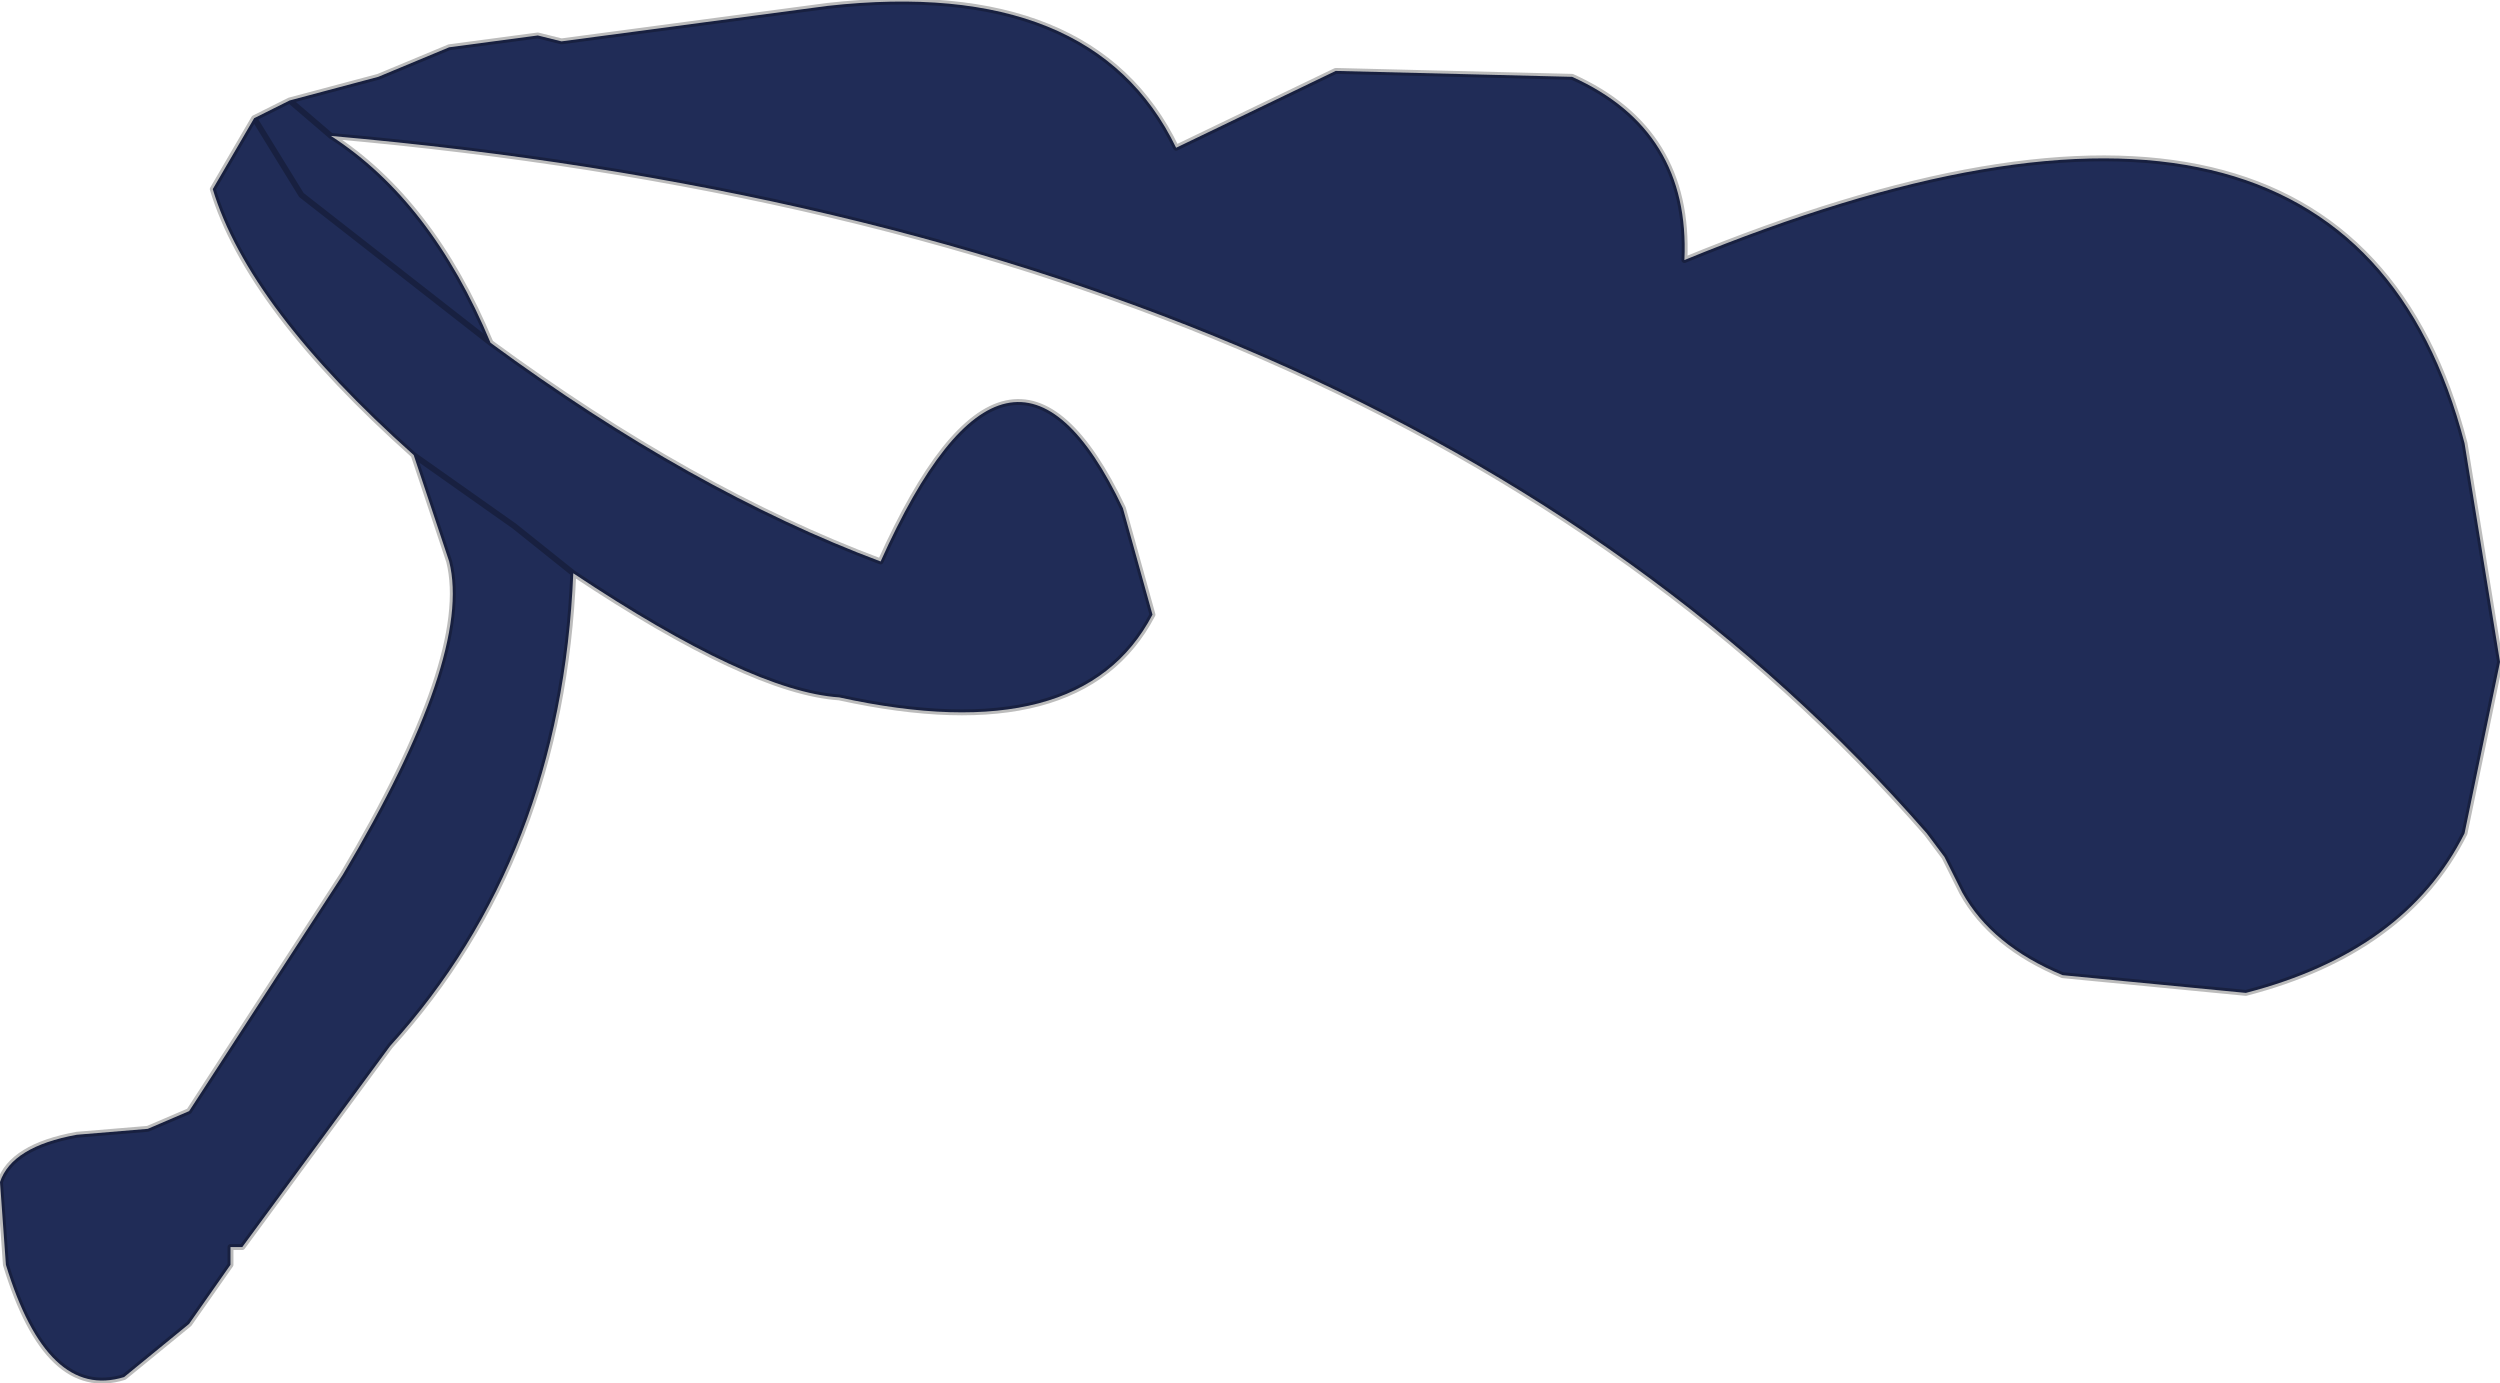 <?xml version="1.0" encoding="UTF-8" standalone="no"?>
<svg xmlns:xlink="http://www.w3.org/1999/xlink" height="11.7px" width="21.15px" xmlns="http://www.w3.org/2000/svg">
  <g transform="matrix(1.0, 0.0, 0.0, 1.0, 10.55, 5.85)">
    <path d="M10.6 -0.25 L10.3 1.2 Q9.8 2.2 8.45 2.55 L6.9 2.4 Q6.3 2.15 6.05 1.7 L5.9 1.4 5.75 1.2 Q1.3 -3.9 -7.75 -4.7 -6.9 -4.15 -6.4 -2.95 -4.7 -1.7 -3.1 -1.1 -2.0 -3.55 -1.05 -1.55 L-0.8 -0.65 Q-1.4 0.5 -3.45 0.05 -4.2 0.0 -5.7 -1.0 -5.8 1.4 -7.25 3.0 L-8.5 4.7 -8.6 4.7 -8.6 4.75 -8.6 4.85 -8.95 5.35 -9.5 5.8 Q-10.15 6.0 -10.5 4.85 L-10.55 4.15 Q-10.45 3.85 -9.9 3.75 L-9.3 3.7 -8.95 3.55 -7.65 1.55 Q-6.55 -0.3 -6.75 -1.1 L-7.05 -2.0 Q-8.45 -3.25 -8.75 -4.25 L-8.4 -4.85 -8.1 -5.0 -7.35 -5.2 -6.75 -5.45 -6.0 -5.55 -5.8 -5.5 -3.55 -5.8 Q-1.3 -6.05 -0.6 -4.6 L0.75 -5.25 2.75 -5.2 Q3.75 -4.75 3.7 -3.65 9.3 -5.95 10.3 -2.1 L10.6 -0.25 M-5.7 -1.0 L-6.2 -1.4 -7.05 -2.0 -6.2 -1.4 -5.7 -1.0 M-8.1 -5.0 L-7.75 -4.7 -8.1 -5.0 M-8.4 -4.85 L-8.0 -4.2 -6.4 -2.95 -8.0 -4.2 -8.4 -4.85" fill="#202c57" fill-rule="evenodd" stroke="none"/>
    <path d="M10.6 -0.25 L10.3 1.2 Q9.8 2.2 8.45 2.55 L6.9 2.4 Q6.3 2.15 6.05 1.7 L5.9 1.4 5.75 1.2 Q1.3 -3.9 -7.75 -4.7 -6.9 -4.15 -6.4 -2.95 -4.7 -1.7 -3.1 -1.1 -2.0 -3.55 -1.05 -1.55 L-0.8 -0.65 Q-1.4 0.5 -3.45 0.05 -4.2 0.0 -5.7 -1.0 -5.8 1.4 -7.25 3.0 L-8.5 4.7 -8.6 4.7 -8.6 4.75 -8.6 4.85 -8.95 5.35 -9.5 5.8 Q-10.15 6.0 -10.5 4.85 L-10.55 4.15 Q-10.45 3.85 -9.9 3.75 L-9.3 3.7 -8.95 3.55 -7.65 1.55 Q-6.55 -0.3 -6.75 -1.1 L-7.05 -2.0 Q-8.45 -3.25 -8.75 -4.25 L-8.4 -4.85 -8.1 -5.0 -7.35 -5.2 -6.75 -5.45 -6.0 -5.55 -5.8 -5.5 -3.55 -5.8 Q-1.3 -6.05 -0.6 -4.6 L0.75 -5.25 2.75 -5.2 Q3.75 -4.75 3.7 -3.65 9.3 -5.95 10.3 -2.1 L10.6 -0.25 M-6.4 -2.95 L-8.0 -4.2 -8.4 -4.85 M-7.75 -4.7 L-8.1 -5.0 M-7.05 -2.0 L-6.2 -1.4 -5.7 -1.0" fill="none" stroke="#000000" stroke-linecap="round" stroke-linejoin="round" stroke-opacity="0.263" stroke-width="0.05"/>
  </g>
</svg>
